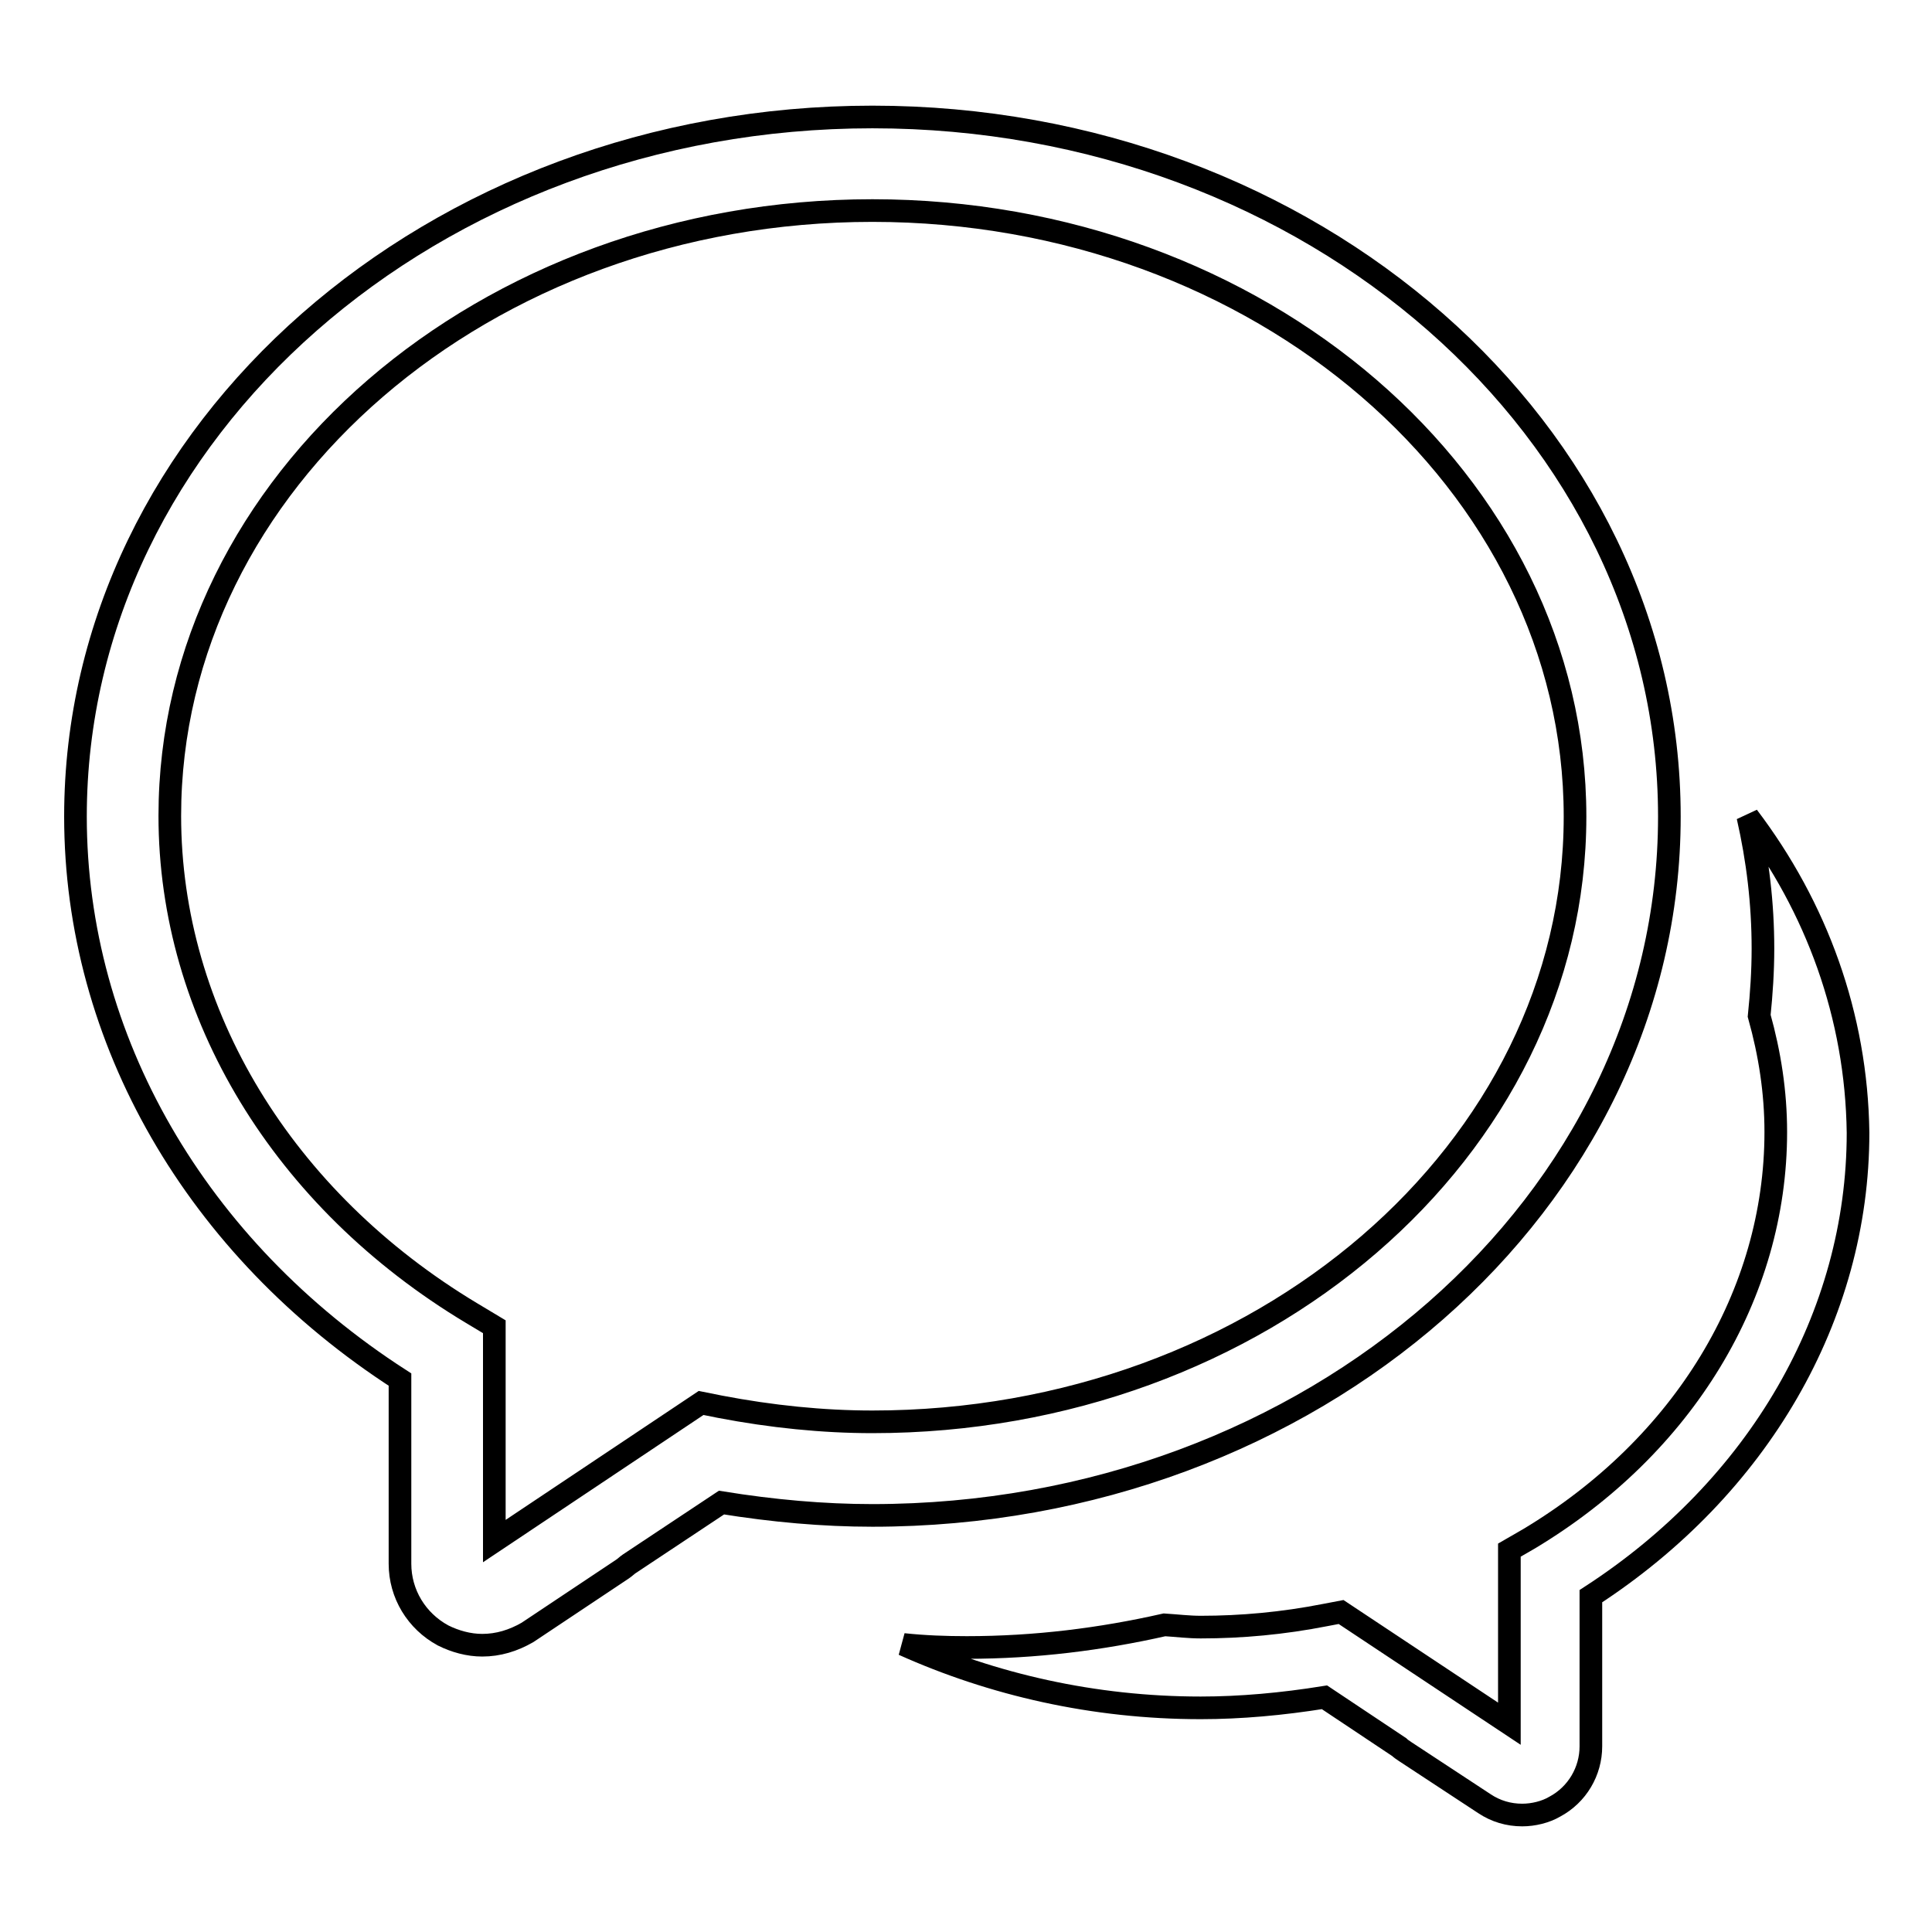 <?xml version="1.0" encoding="utf-8"?>
<!-- Svg Vector Icons : http://www.onlinewebfonts.com/icon -->
<!DOCTYPE svg PUBLIC "-//W3C//DTD SVG 1.1//EN" "http://www.w3.org/Graphics/SVG/1.1/DTD/svg11.dtd">
<svg version="1.1" xmlns="http://www.w3.org/2000/svg" xmlns:xlink="http://www.w3.org/1999/xlink" x="0px" y="0px" viewBox="0 0 256 256" enable-background="new 0 0 256 256" xml:space="preserve">
<g><g><path stroke-width="3" fill-opacity="0" stroke="#000000"  d="M228,132.2"/><path stroke-width="3" fill-opacity="0" stroke="#000000"  d="M63.9,218c-1.8,0-3.6-0.5-5.2-1.3c-3.5-1.9-5.7-5.5-5.7-9.5v-24.4c-27-17.4-43-45.1-43-74.6c0-51.1,47.4-92.7,105.6-92.7c58.2,0,105.6,41.6,105.6,92.7c0,51.1-47.3,92.6-105.6,92.6c-6.5,0-13.2-0.6-20-1.7l-12.2,8.1c-0.3,0.2-0.6,0.5-0.9,0.7l-12.6,8.4C68,217.4,66,218,63.9,218z M115.6,27.9c-51.4,0-93.1,36-93.1,80.2c0,26.2,15,50.9,40,65.9l3,1.8v28.4l27.4-18.3l2.5,0.5c6.8,1.3,13.6,2,20.2,2c51.4,0,93.1-36,93.1-80.2C208.7,63.9,166.9,27.9,115.6,27.9z"/><path stroke-width="3" fill-opacity="0" stroke="#000000"  d="M231.6,108.2c1.3,5.7,2,11.5,2,17.5c0,3-0.2,6-0.5,8.9c1.4,5,2.2,10.1,2.2,15.4c0,21.5-12.2,41.6-32.7,53.9l-2.6,1.5v23l-22.3-14.8l-2.1,0.4c-5.6,1.1-11.1,1.6-16.5,1.6c-1.6,0-3.2-0.2-4.8-0.3c-8.4,1.9-17.1,3-26.2,3c-2.8,0-5.6-0.1-8.4-0.4c11.8,5.3,25.2,8.4,39.4,8.4c5.3,0,10.8-0.5,16.4-1.4l9.9,6.6c0.2,0.2,0.5,0.4,0.8,0.6l10.5,6.9c1.5,1,3.2,1.5,5,1.5c1.5,0,3.1-0.4,4.3-1.1c3-1.6,4.8-4.7,4.8-8v-19.9c22.2-14.4,35.4-37.1,35.4-61.4C246,134.6,240.7,120.2,231.6,108.2z"/></g></g>
</svg>